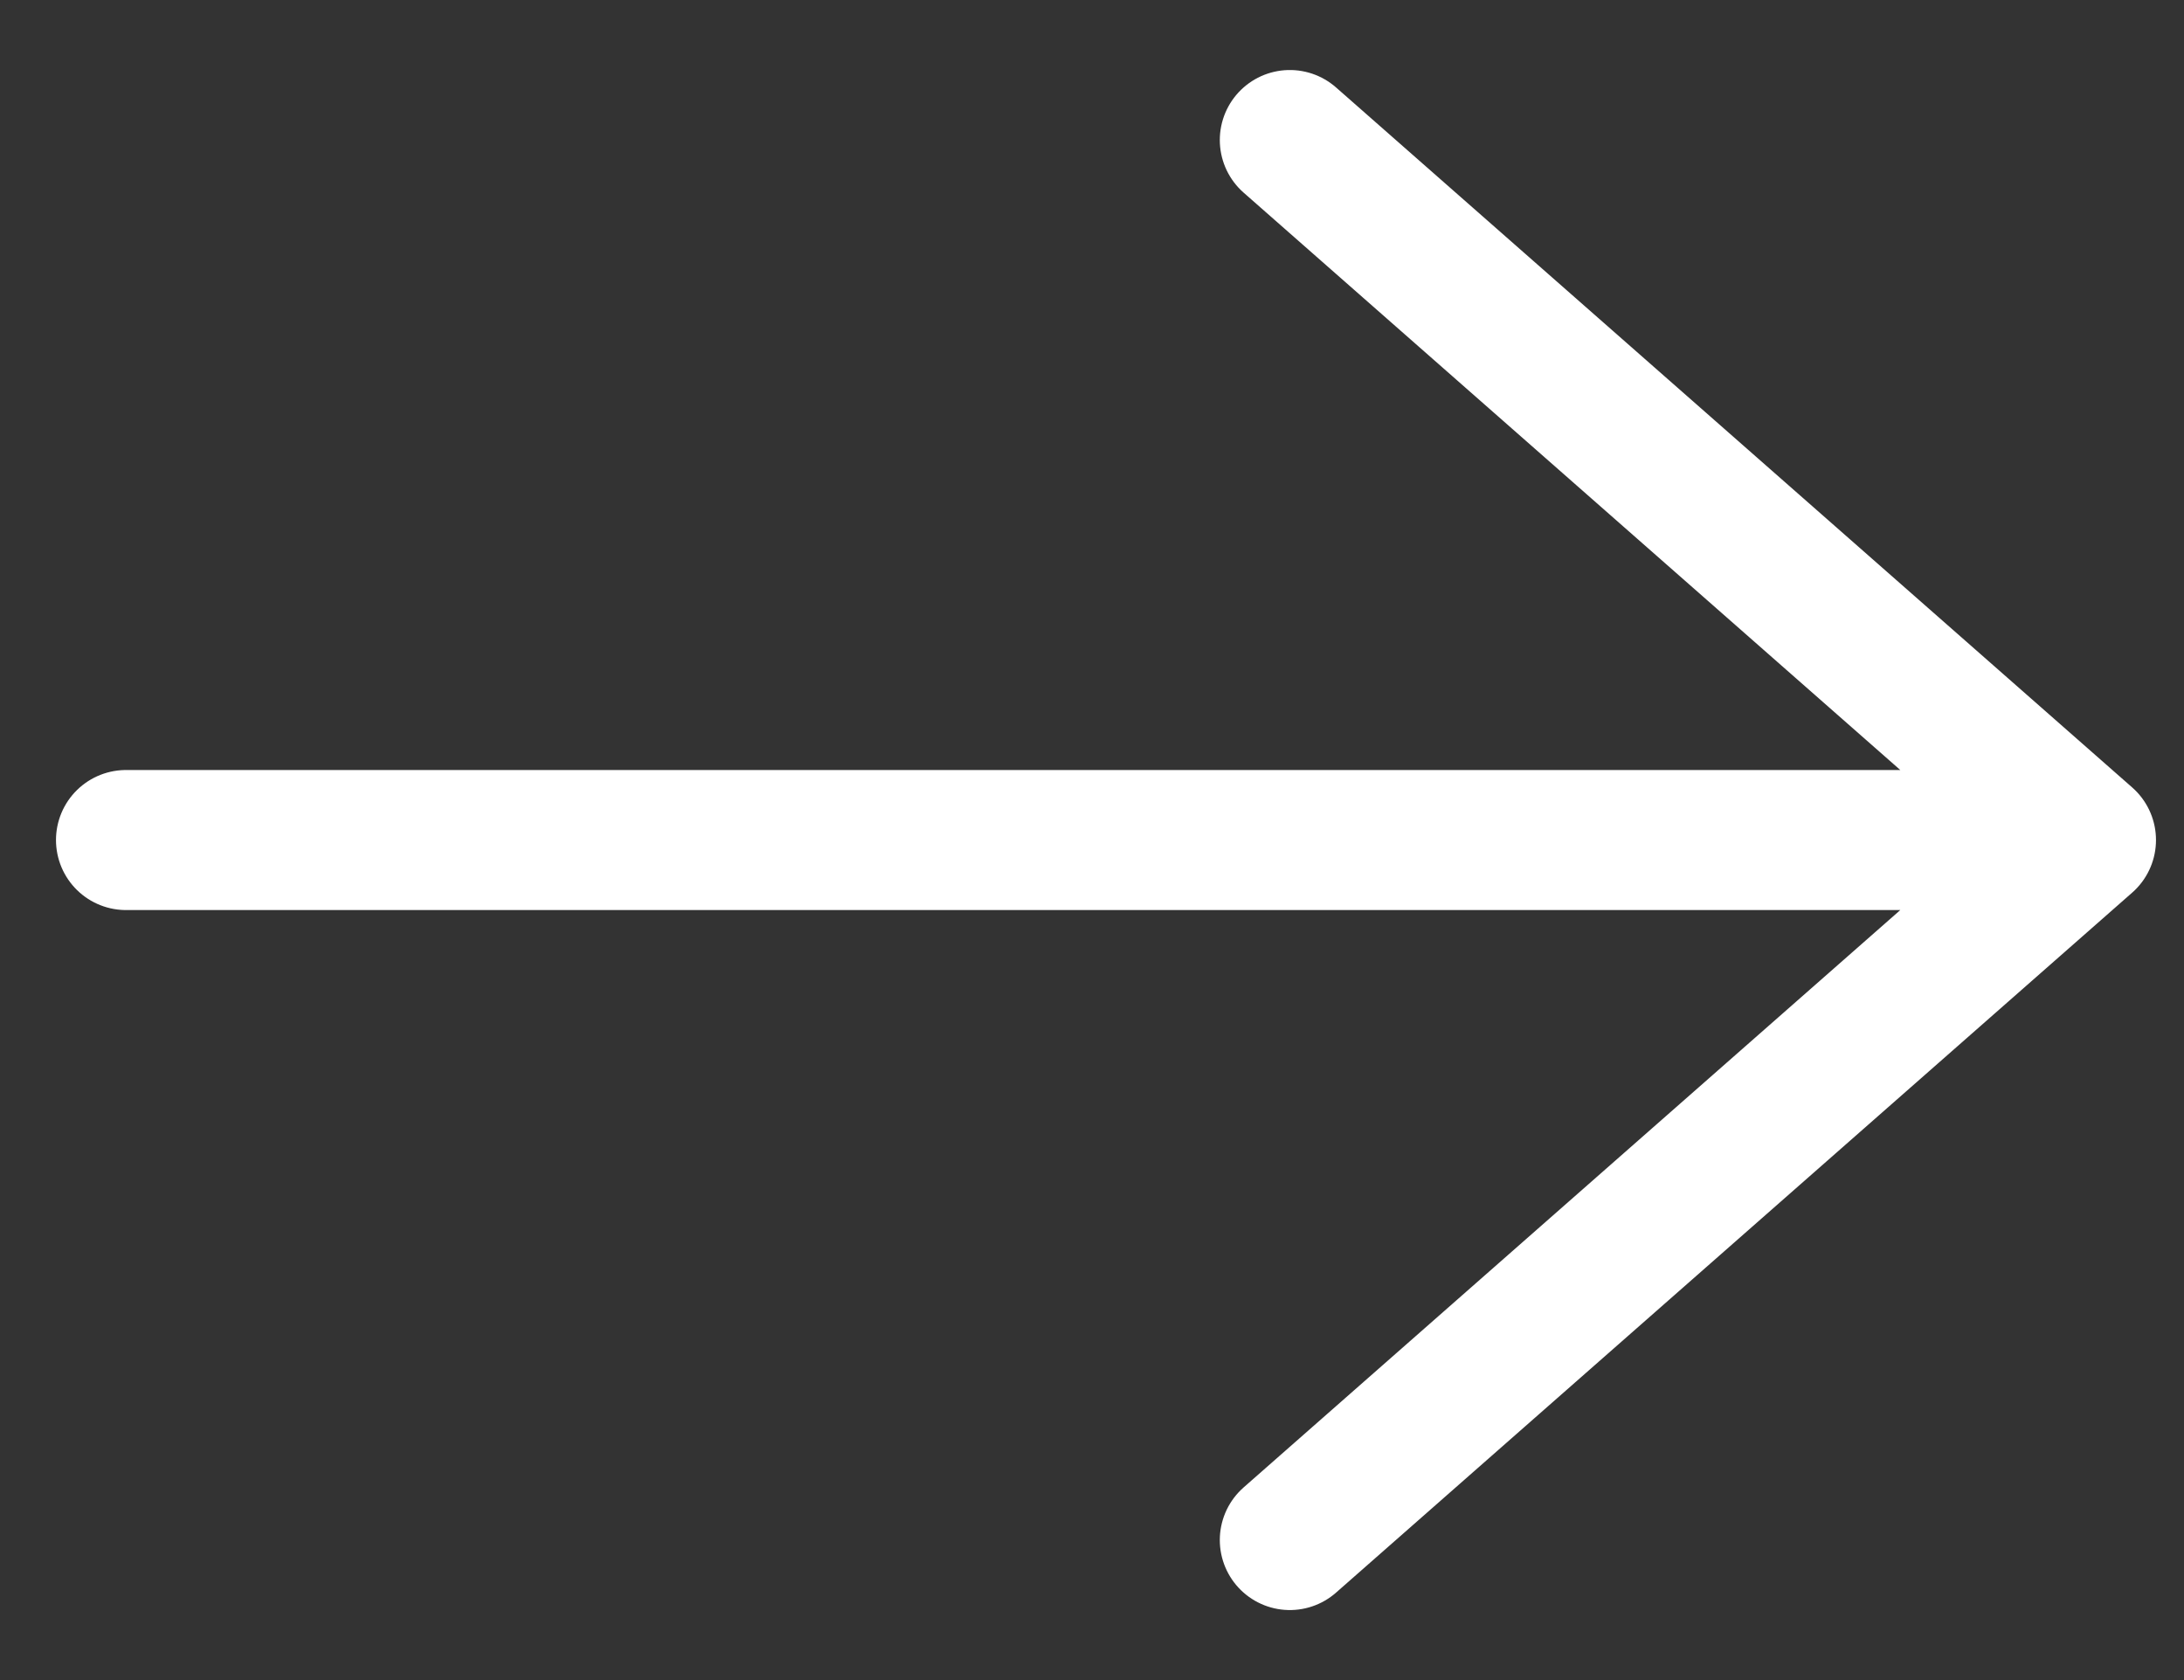 <svg width="26" height="20" viewBox="0 0 26 20" fill="none" xmlns="http://www.w3.org/2000/svg">
<rect x="0" y="0" width="26" height="20" fill="#333333" stroke="none"/>
<path d="M1.5 10H24.833M24.833 10L15.355 1.667M24.833 10L15.355 18.333" stroke="white" stroke-width="1.667" stroke-linecap="round" stroke-linejoin="round"/>
</svg>
